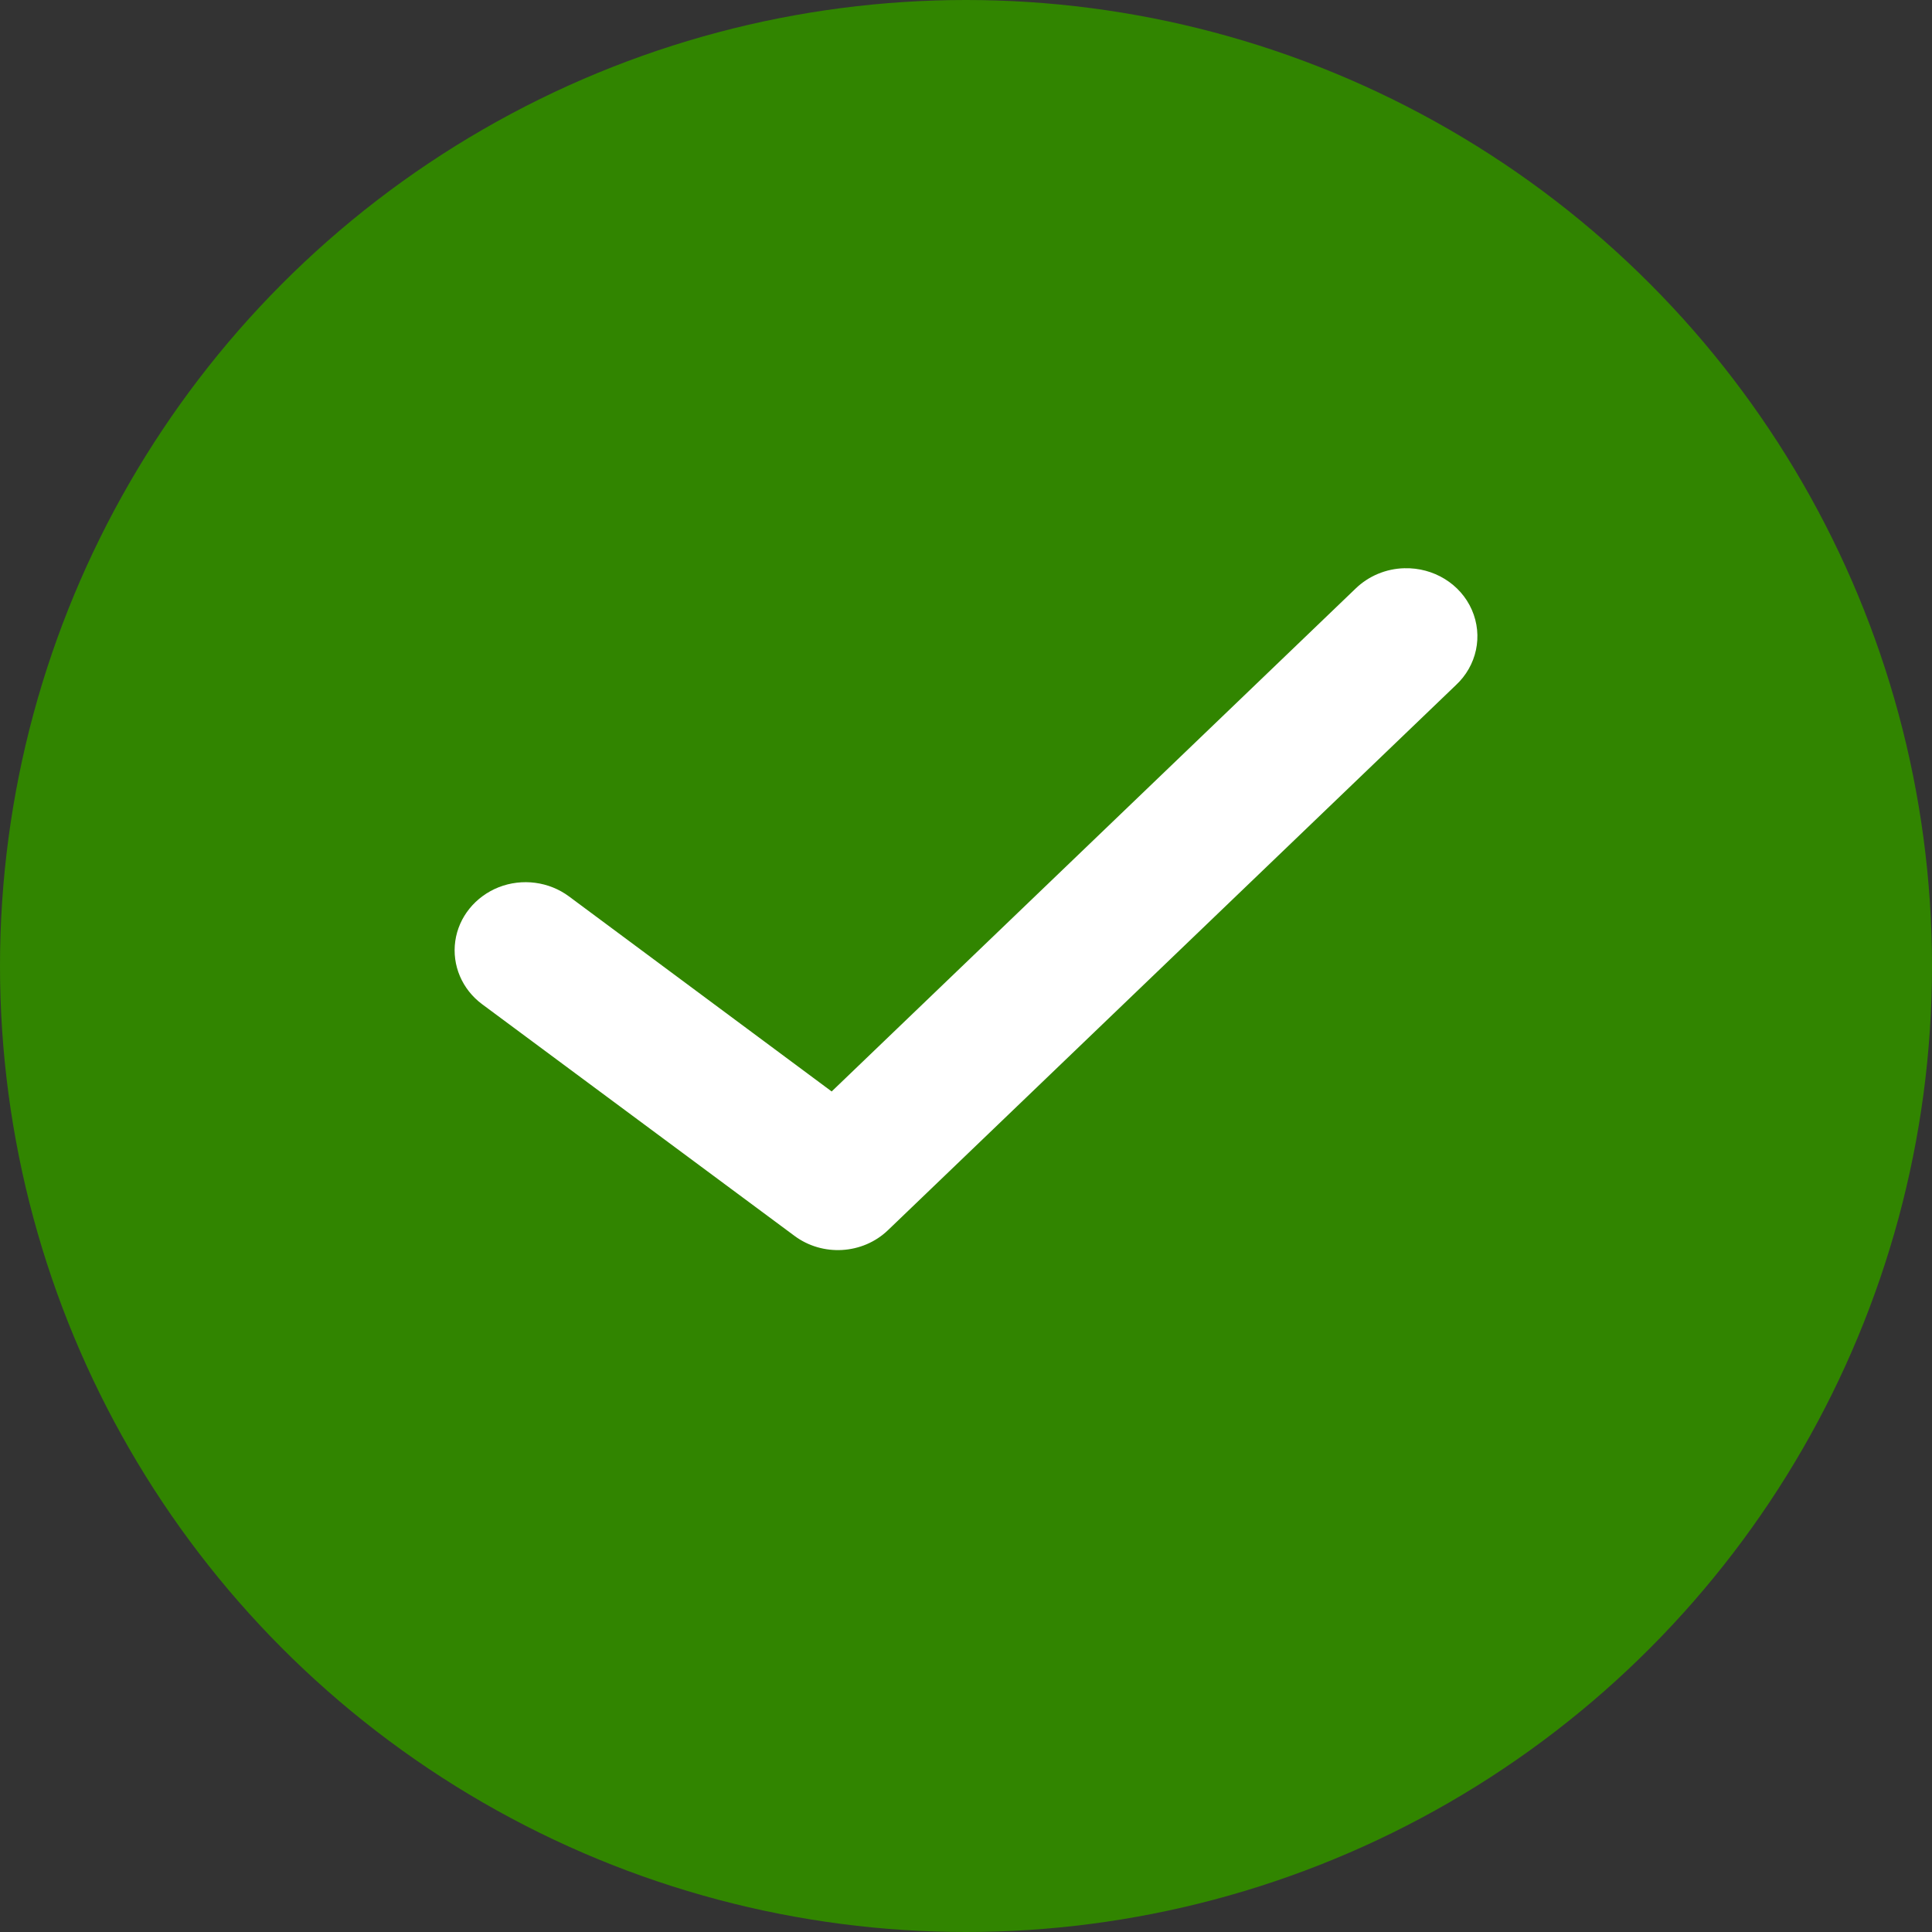 <?xml version="1.0" encoding="UTF-8"?>
<svg width="17px" height="17px" viewBox="0 0 17 17" version="1.1" xmlns="http://www.w3.org/2000/svg" xmlns:xlink="http://www.w3.org/1999/xlink">
    <rect x="0" y="0" width="17" height="17" fill="#333333" stroke="none"/>
    <title>Group 2</title>
    <g id="Designs" stroke="none" stroke-width="1" fill="none" fill-rule="evenodd">
        <g id="Locations" transform="translate(-507, -426)">
            <g id="Group-2" transform="translate(507, 426)">
                <circle id="Oval" fill="#318500" cx="8.5" cy="8.5" r="8.5"></circle>
                <path d="M12.357,5 C12.195,5.004 12.041,5.069 11.927,5.18 L7.318,9.604 L5.007,7.888 C4.831,7.757 4.595,7.726 4.388,7.807 C4.182,7.889 4.036,8.069 4.006,8.281 C3.976,8.494 4.066,8.705 4.242,8.836 L6.99,10.874 C7.238,11.059 7.591,11.038 7.813,10.825 L12.809,6.03 C12.995,5.858 13.051,5.595 12.951,5.366 C12.851,5.138 12.615,4.993 12.357,5 L12.357,5 Z" id="Path" fill="#FFFFFF" fill-rule="nonzero"></path>
            </g>
        </g>
    </g>
</svg>